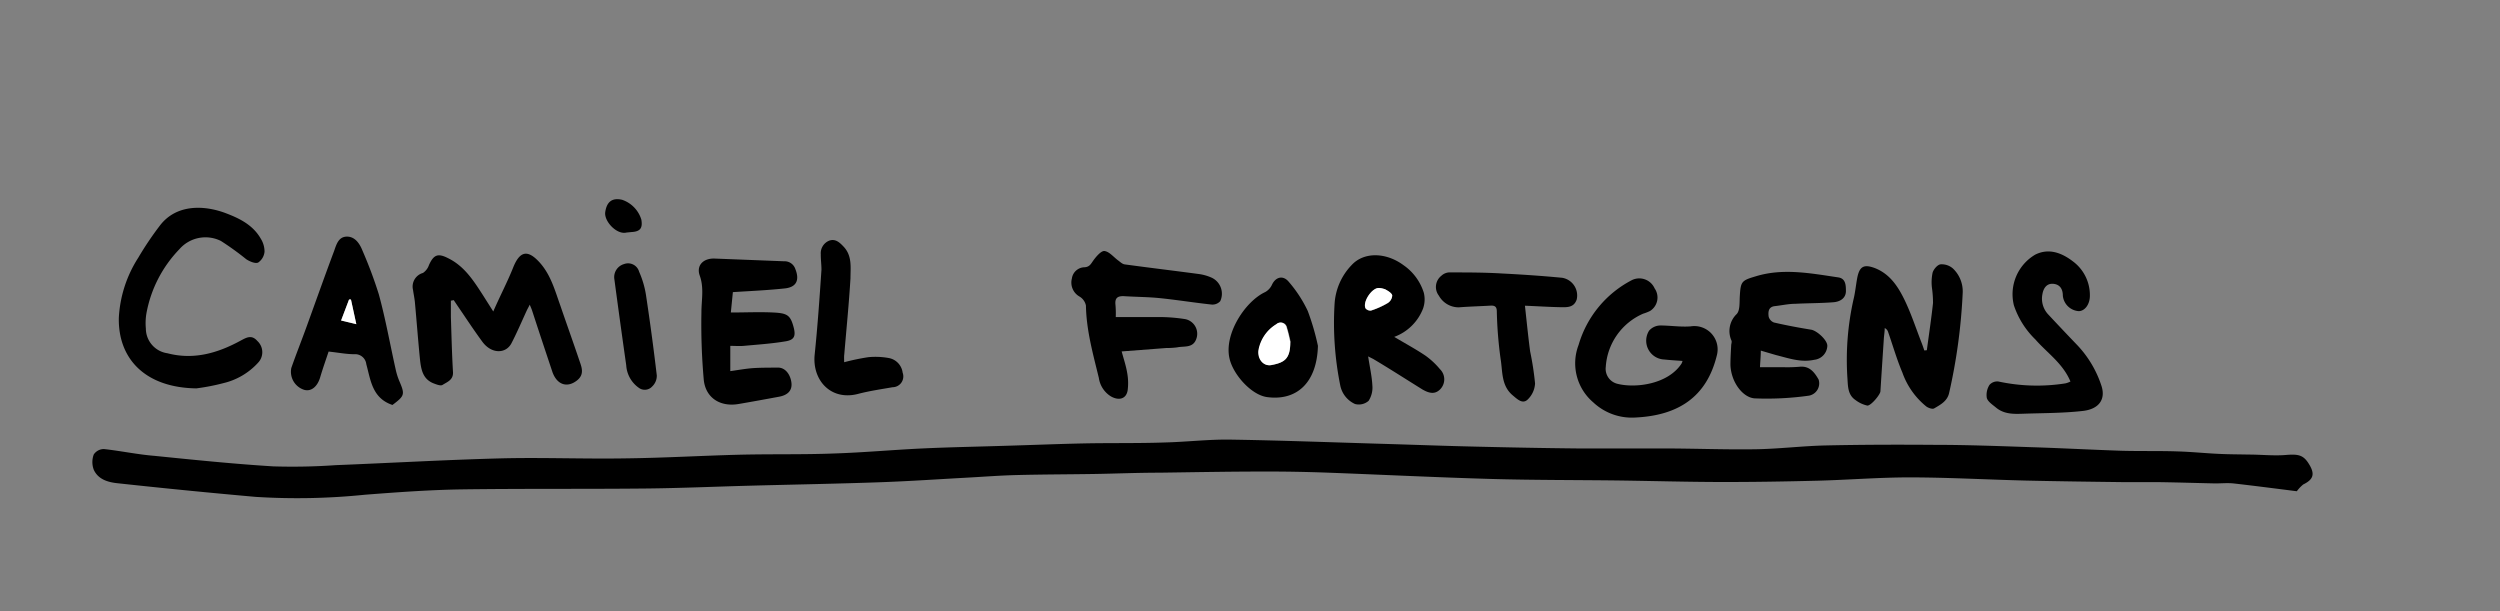 <svg id="Laag_1" data-name="Laag 1" xmlns="http://www.w3.org/2000/svg" viewBox="0 0 368 90"><rect x="0" y="0" width="368" height="90" fill="#808080" stroke="none"/><defs><style>.cls-1{fill:none;}.cls-2{fill:#fff;}</style></defs><rect class="cls-1" width="368" height="90"/><path d="M338.09,64.31c-3.33-.42-6.32-.81-9.32-1.15-.89-.09-1.79,0-2.69,0-2.78-.06-5.55-.15-8.33-.19-1.7,0-3.41,0-5.12,0-4.8-.06-9.6-.12-14.4-.23-5.7-.14-11.39-.46-17.09-.47-4.54,0-9.08.37-13.62.49-4.79.12-9.57.2-14.36.19s-9.81-.15-14.72-.22c-6.34-.08-12.68-.05-19-.23-8-.23-16.08-.63-24.12-.93-3.1-.11-6.21-.17-9.32-.16-5.12,0-10.25.1-15.37.17-3.21,0-6.42.14-9.62.19-3.81.06-7.63.06-11.43.16-2.42.06-4.83.25-7.24.38-4.21.23-8.42.52-12.63.67-6.4.23-12.81.34-19.21.51-5.22.14-10.43.37-15.65.42-9,.09-18,0-27.08.13-4.66.08-9.32.42-14,.78a97.89,97.89,0,0,1-16.15.32q-10.14-.9-20.25-2c-1.42-.14-2.91-.54-3.57-2a3.2,3.2,0,0,1,0-2.24,1.8,1.8,0,0,1,1.49-.8c2.49.27,4.95.8,7.44,1,5.83.59,11.66,1.19,17.5,1.55a91.24,91.24,0,0,0,9.2-.18c8.13-.32,16.26-.79,24.4-1,6.13-.15,12.28.11,18.42,0,5.58-.07,11.16-.4,16.74-.54,4.61-.11,9.23,0,13.84-.18,4.33-.14,8.65-.54,13-.74,4.06-.19,8.12-.26,12.18-.39,3.86-.11,7.71-.27,11.57-.35s7.94,0,11.91-.14c3.21-.08,6.42-.47,9.63-.42,7.57.12,15.13.41,22.7.63,4.44.13,8.89.3,13.34.4,5,.12,10,.22,15,.27,4.2,0,8.4,0,12.6,0,4.55,0,9.1.19,13.64.12,3.43-.05,6.84-.48,10.27-.56,5.37-.12,10.74-.13,16.11-.09,4.7,0,9.41.18,14.11.34,4.46.14,8.92.38,13.38.53,2.79.08,5.58,0,8.36.1,2,.06,4,.27,6,.36,1.46.07,2.92.07,4.38.1,1.83,0,3.66.21,5.48.06s2.58,0,3.39,1.34c.91,1.46.67,2.26-.84,3A5.53,5.53,0,0,0,338.09,64.31Z" transform="translate(0 8)"/><path d="M72.61,37.85c1-2.3,2.06-4.31,2.9-6.4,1-2.54,2.18-2.78,4-.73,1.61,1.84,2.2,4.12,3,6.34.9,2.63,1.84,5.25,2.73,7.88.33,1,.86,2.07-.23,3-1.46,1.21-3,.75-3.69-1.17-1-3-2-6-3-9.07-.07-.22-.17-.43-.34-.85-.19.38-.31.59-.42.81-.75,1.63-1.45,3.28-2.27,4.86S72.35,44.14,71,42.3,68.54,38.75,67.34,37l-.55-.82-.42.08c0,.8,0,1.59,0,2.39.09,2.7.15,5.41.31,8.11.07,1.17-.85,1.46-1.54,1.9-.28.18-.9-.07-1.32-.23-1.61-.63-1.84-2.09-2-3.54-.28-2.81-.49-5.62-.75-8.43-.06-.59-.19-1.18-.27-1.77a2.08,2.08,0,0,1,1.46-2.51A2.3,2.3,0,0,0,63.15,31c.69-1.51,1.31-1.76,2.8-1,2.38,1.16,3.74,3.28,5.1,5.39Z" transform="translate(0 8)"/><path d="M283.63,43.55c.31-2.31.66-4.63.91-6.95a15.78,15.78,0,0,0-.16-2.25,6.85,6.85,0,0,1,.1-2.22c.15-.5.72-1.17,1.17-1.22a2.5,2.5,0,0,1,1.84.63,4.65,4.65,0,0,1,1.42,3.55,83.5,83.5,0,0,1-2,14.76c-.27,1.2-1.28,1.73-2.21,2.27-.25.14-.83-.06-1.14-.28a11.2,11.2,0,0,1-3.53-5c-.82-1.93-1.41-4-2.11-6a.93.93,0,0,0-.49-.55c0,.52-.09,1-.13,1.57-.17,2.58-.34,5.15-.5,7.73,0,.47-1.42,2.18-1.94,2.11a4.48,4.48,0,0,1-1.74-.82c-1.09-.74-1.1-1.92-1.17-3.08a40.65,40.65,0,0,1,.89-11.74c.25-1,.35-2.13.55-3.18.34-1.7,1-2,2.56-1.43,2.23.86,3.43,2.71,4.39,4.68s1.69,4.2,2.51,6.31c.15.38.28.76.41,1.15Z" transform="translate(0 8)"/><path d="M28.9,49.17c-7.57-.11-11.51-4.39-11.41-10.35a18.08,18.08,0,0,1,2.86-8.88,47.31,47.31,0,0,1,3.19-4.74c2.48-3.25,6.69-3,9.85-1.76,2,.77,3.88,1.74,5,3.7a3.6,3.6,0,0,1,.55,1.9A2.18,2.18,0,0,1,38,30.65c-.43.19-1.25-.16-1.75-.49a41.32,41.32,0,0,0-3.73-2.69,5.09,5.09,0,0,0-6.12,1.22,18.31,18.31,0,0,0-4.84,9.4,8.57,8.57,0,0,0-.09,2.26A3.69,3.69,0,0,0,24.65,44c3.83,1,7.33,0,10.68-1.81.89-.47,1.68-1,2.55,0a2.24,2.24,0,0,1,.11,3.2,10,10,0,0,1-5.08,3A31.28,31.28,0,0,1,28.9,49.17Z" transform="translate(0 8)"/><path d="M247.67,45.13c-1-.07-1.82-.12-2.67-.21a2.77,2.77,0,0,1-2.25-4.25,2.25,2.25,0,0,1,1.63-.76c1.49,0,3,.25,4.49.13a3.43,3.43,0,0,1,3.86,4.23c-1.5,6.21-5.74,8.89-12,9.19a8.3,8.3,0,0,1-6.2-2.23,7.55,7.55,0,0,1-2.16-8.46,15.68,15.68,0,0,1,7.89-9.56,2.47,2.47,0,0,1,3.3,1.24,2.34,2.34,0,0,1-.68,3.33,6.69,6.69,0,0,1-1,.39A9.17,9.17,0,0,0,236.37,46a2.27,2.27,0,0,0,1.77,2.51c2.67.65,7.4.05,9.39-3A2.76,2.76,0,0,0,247.67,45.13Z" transform="translate(0 8)"/><path d="M164.24,38.67c2.19,0,4.22,0,6.25,0a24.52,24.52,0,0,1,4,.31,2.2,2.2,0,0,1,1.57,3c-.51,1.28-1.77.94-2.76,1.15a12.87,12.87,0,0,1-1.66.1l-6.53.5c.29,1.09.64,2.1.81,3.15a8.28,8.28,0,0,1,.07,2.58c-.21,1.31-1.35,1.55-2.51.86a3.83,3.83,0,0,1-1.73-2.69c-.85-3.51-1.84-7-1.9-10.65a2,2,0,0,0-.95-1.33A2.36,2.36,0,0,1,157.78,33a1.92,1.92,0,0,1,1.89-1.66c.73-.06.92-.51,1.27-1s1.13-1.44,1.63-1.39c.71.08,1.34.88,2,1.37.31.22.62.55,1,.6,3.67.5,7.35.94,11,1.43a6.81,6.81,0,0,1,1.82.54,2.6,2.6,0,0,1,1.23,3.44,1.53,1.53,0,0,1-1.27.5c-2.53-.27-5.05-.68-7.58-.94-1.75-.18-3.51-.18-5.26-.29-1-.06-1.43.26-1.31,1.29A15.27,15.27,0,0,1,164.24,38.67Z" transform="translate(0 8)"/><path d="M205.23,41.59c1.68,1,3.18,1.81,4.58,2.75a11.32,11.32,0,0,1,2.15,2,2.09,2.09,0,0,1,0,3c-.83.81-1.72.47-2.56,0-2.37-1.47-4.74-3-7.11-4.41-.19-.12-.4-.21-.9-.47.24,1.58.55,2.91.62,4.25a3.6,3.6,0,0,1-.55,2.29,2.18,2.18,0,0,1-2,.47,3.82,3.82,0,0,1-2.16-2.67,46.31,46.31,0,0,1-.85-12.08,9,9,0,0,1,2.5-5.69c1.83-2,5.1-1.88,7.64,0a7.74,7.74,0,0,1,3,4.08,4.07,4.07,0,0,1-.11,2.29A7.2,7.2,0,0,1,205.23,41.59Zm-2.29-7.2c-1,0-2.37,2-1.95,3a.9.9,0,0,0,.83.34,12.11,12.11,0,0,0,2.46-1.11,1.42,1.42,0,0,0,.65-1.11c-.07-.35-.61-.66-1-.88A2.93,2.93,0,0,0,202.94,34.39Z" transform="translate(0 8)"/><path d="M107.88,35l-.3,3c2.14,0,4.19-.1,6.24,0s2.53.38,3,2.16c.34,1.28.12,1.87-1.16,2.08-2,.34-4.1.48-6.16.67-.66.06-1.34,0-2,0v3.72c1.21-.17,2.26-.36,3.31-.44,1.23-.08,2.47-.07,3.7-.08s1.92,1.26,2,2.34-.6,1.71-1.8,1.94c-2,.37-4,.74-6,1.08-2.63.45-4.8-.84-5.11-3.5a92.38,92.38,0,0,1-.35-10c0-1.81.41-3.58-.25-5.41-.53-1.49.53-2.56,2.19-2.5l10.24.4a1.66,1.66,0,0,1,1.64,1.13c.68,1.7.13,2.74-1.69,2.88C112.9,34.73,110.44,34.84,107.88,35Z" transform="translate(0 8)"/><path d="M259.19,43.61c0,.84-.08,1.53-.12,2.44,1.2,0,2.3,0,3.4,0a21,21,0,0,0,2.38-.06c1.51-.17,2.23.8,2.85,1.88a1.84,1.84,0,0,1-1.42,2.37,44.29,44.29,0,0,1-8,.4c-1.74-.12-3.47-2.39-3.56-4.92,0-.95.06-1.91.11-2.86,0-.24.12-.5.05-.71a3.46,3.46,0,0,1,.76-3.92c.51-.54.4-1.73.46-2.64.13-2.2.27-2.3,2.42-2.94,4-1.2,8-.42,12.06.18,1.13.16,1.13,1.19,1.14,2,0,1.09-.89,1.59-1.84,1.66-1.87.15-3.74.13-5.61.23-1,0-2,.23-3,.34s-1,.89-.93,1.52a1.27,1.27,0,0,0,.78.89c1.81.42,3.64.76,5.48,1.06.86.14,2.46,1.59,2.38,2.43a2.15,2.15,0,0,1-1.91,2c-2,.43-3.78-.23-5.63-.69Z" transform="translate(0 8)"/><path d="M57.77,51.61c-3-1-3.21-3.69-3.85-6a1.65,1.65,0,0,0-1.76-1.47c-1.19,0-2.36-.24-3.79-.39-.39,1.18-.85,2.47-1.24,3.79s-1.27,2.13-2.33,1.85a2.79,2.79,0,0,1-1.92-3.22c.73-2.1,1.56-4.16,2.31-6.25,1.33-3.67,2.63-7.34,4-11,.33-.94.64-2.06,1.84-2.09s1.91,1,2.33,2.07a63.75,63.75,0,0,1,2.4,6.42c1,3.64,1.65,7.34,2.47,11A10.14,10.14,0,0,0,58.74,48C59.63,50.07,59.6,50.23,57.77,51.61ZM52.45,39.72l-.79-3.64h-.28l-1.17,3.09Z" transform="translate(0 8)"/><path d="M304.77,48.16c-1.12-2.69-3.43-4.2-5.17-6.2a12.52,12.52,0,0,1-3.15-5,6.76,6.76,0,0,1,3.14-7.48c2-1,3.91-.26,5.55,1a6.19,6.19,0,0,1,2.49,5.06c0,1.26-.75,2.26-1.65,2.26a2.53,2.53,0,0,1-2.33-2.27c0-1-.45-1.66-1.39-1.75s-1.46.58-1.62,1.54a3.39,3.39,0,0,0,.89,3c1.41,1.51,2.82,3,4.26,4.5a15.82,15.82,0,0,1,3.52,5.9c.69,2-.28,3.49-2.71,3.77-2.9.33-5.84.31-8.77.41-1.39.05-2.81.09-4-.89-.51-.43-1.2-.86-1.37-1.42a2.76,2.76,0,0,1,.39-1.93,1.51,1.51,0,0,1,1.33-.5,26.81,26.81,0,0,0,9.86.27A3.39,3.39,0,0,0,304.77,48.16Z" transform="translate(0 8)"/><path d="M224.47,37c.27,2.42.48,4.59.77,6.75a42.75,42.75,0,0,1,.72,4.7,3.53,3.53,0,0,1-1.13,2.4c-.73.65-1.47-.08-2.14-.64-1.73-1.43-1.49-3.53-1.8-5.37a60.41,60.41,0,0,1-.56-7c0-.7-.3-.89-.94-.85-1.55.09-3.11.13-4.65.25a3.34,3.34,0,0,1-2.94-1.72,2.1,2.1,0,0,1,.36-2.92,1.83,1.83,0,0,1,1.1-.5c2.63,0,5.26,0,7.89.16,2.94.15,5.88.35,8.81.63a2.64,2.64,0,0,1,2.13,3.2c-.41,1.2-1.41,1.14-2.34,1.13C228.09,37.19,226.42,37.08,224.47,37Z" transform="translate(0 8)"/><path d="M194,42.91c-.15,5.5-3.19,8.13-7.5,7.54-2.32-.32-5-3.34-5.52-5.7-.82-3.59,2.31-8.39,5.26-9.76a2.36,2.36,0,0,0,1-1.09c.54-1.14,1.64-1.44,2.48-.4a18.75,18.75,0,0,1,2.78,4.27A36.16,36.16,0,0,1,194,42.91Zm-4-.54c-.1-.44-.27-1.29-.53-2.12a.92.92,0,0,0-1.53-.53,5.61,5.61,0,0,0-2.63,3.82c-.18,1.34.75,2.44,1.93,2.19C189.1,45.34,189.93,44.8,189.93,42.37Z" transform="translate(0 8)"/><path d="M124.26,45.32a33.09,33.09,0,0,1,3.54-.74,10.87,10.87,0,0,1,3.07.13,2.51,2.51,0,0,1,2,2.15A1.59,1.59,0,0,1,131.39,49c-1.72.3-3.46.55-5.15,1-4,1-6.7-2.09-6.32-5.8.43-4.16.72-8.33,1-12.5,0-.75-.11-1.51-.1-2.26a2,2,0,0,1,1.2-2c.94-.36,1.58.25,2.17.88,1.27,1.35,1,3.05,1,4.64-.22,3.74-.6,7.46-.91,11.19C124.23,44.49,124.26,44.87,124.26,45.32Z" transform="translate(0 8)"/><path d="M90.44,33.14a2,2,0,0,1,1.42-2.27A1.69,1.69,0,0,1,94.08,32a13.77,13.77,0,0,1,1,3.37q.9,5.94,1.6,11.9A2.17,2.17,0,0,1,96,48.89a1.47,1.47,0,0,1-2,.17,4.37,4.37,0,0,1-1.82-3.3C91.58,41.55,91,37.34,90.44,33.14Z" transform="translate(0 8)"/><path d="M92.22,26.23c-1.42.36-3.32-1.65-3.13-3,.22-1.52,1-2.16,2.49-1.82a4.45,4.45,0,0,1,2.83,2.93c.21,1.27-.18,1.75-1.48,1.82Z" transform="translate(0 8)"/><path class="cls-2" d="M202.94,34.39a2.93,2.93,0,0,1,1,.21c.39.22.93.53,1,.88a1.42,1.42,0,0,1-.65,1.11,12.11,12.11,0,0,1-2.46,1.11.9.9,0,0,1-.83-.34C200.57,36.44,201.92,34.4,202.94,34.39Z" transform="translate(0 8)"/><path class="cls-2" d="M52.45,39.72l-2.24-.54,1.17-3.09h.28Z" transform="translate(0 8)"/><path class="cls-2" d="M189.93,42.37c0,2.43-.83,3-2.76,3.36-1.18.25-2.11-.85-1.93-2.19a5.61,5.61,0,0,1,2.63-3.82.92.92,0,0,1,1.53.53C189.66,41.08,189.83,41.93,189.93,42.37Z" transform="translate(0 8)"/></svg>